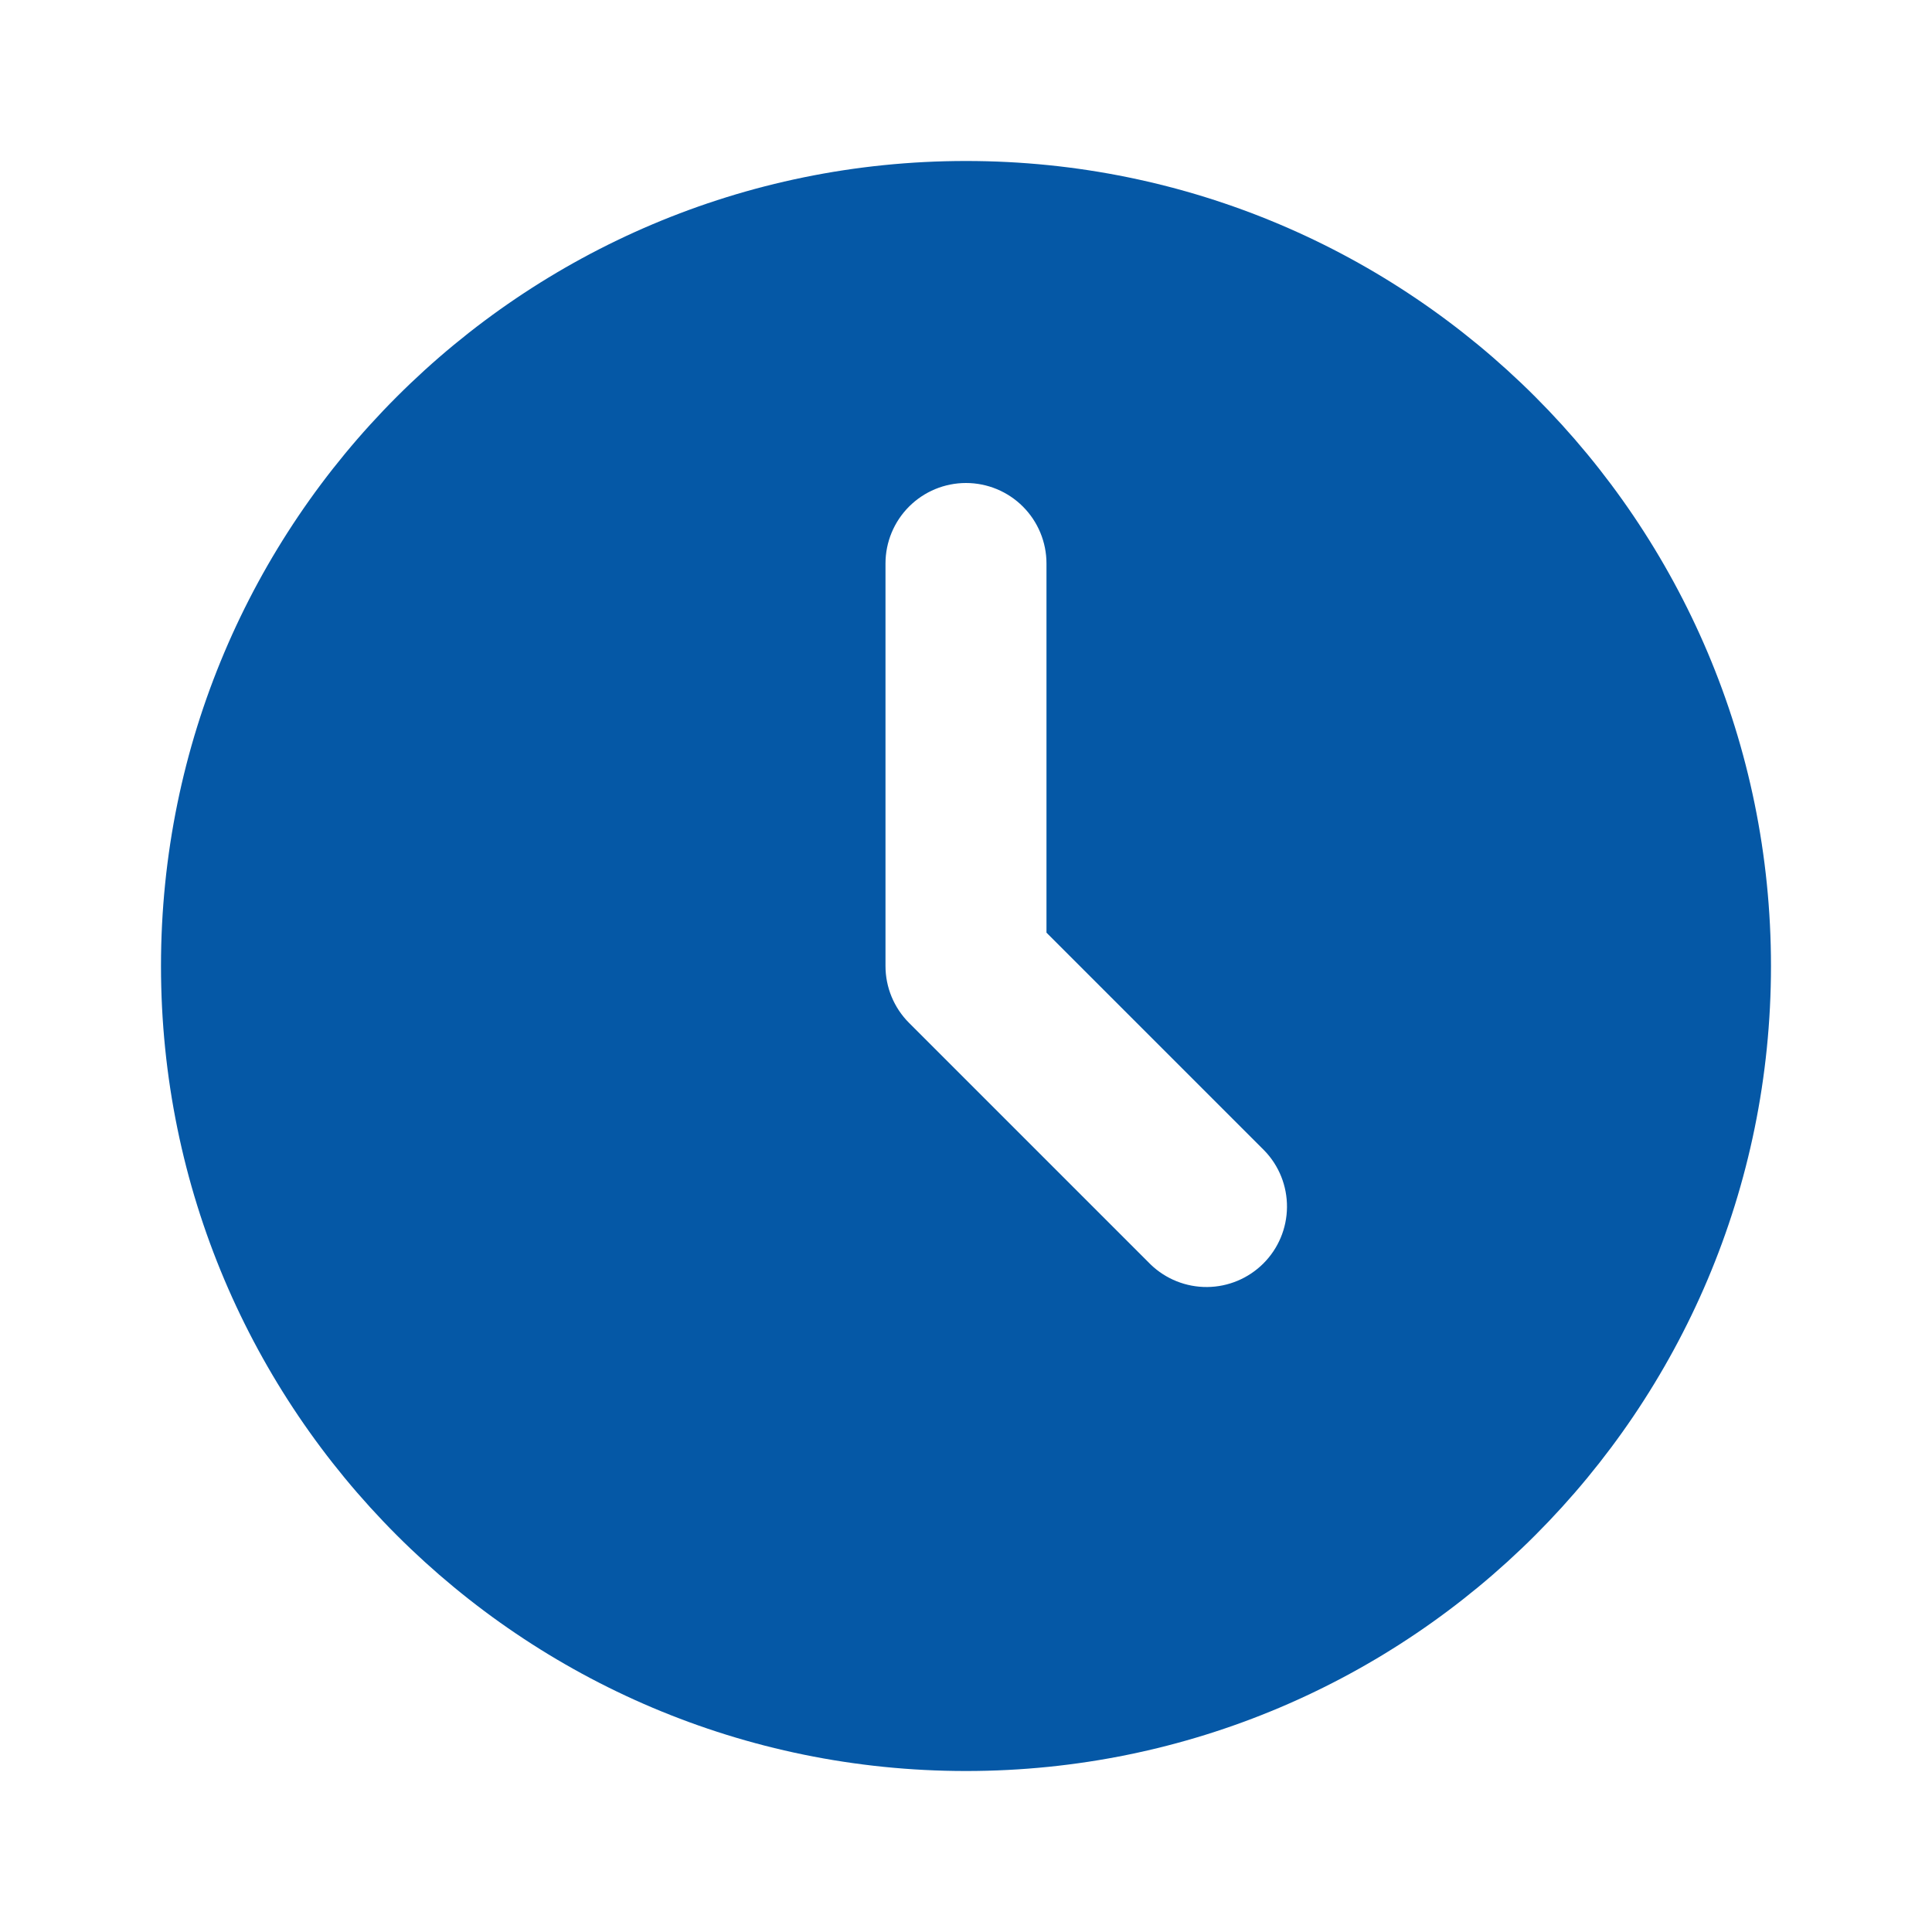 <svg width="64" height="64" viewBox="0 0 64 64" fill="none" xmlns="http://www.w3.org/2000/svg">
<path d="M32 5.333C46.728 5.333 58.666 17.272 58.666 32C58.666 46.728 46.728 58.667 32 58.667C17.272 58.667 5.333 46.728 5.333 32C5.333 17.272 17.272 5.333 32 5.333ZM32 16C31.292 16 30.614 16.281 30.114 16.781C29.614 17.281 29.333 17.959 29.333 18.667V32C29.333 32.707 29.614 33.385 30.114 33.885L38.114 41.885C38.617 42.371 39.291 42.64 39.99 42.634C40.689 42.628 41.358 42.347 41.852 41.853C42.347 41.358 42.627 40.69 42.633 39.99C42.639 39.291 42.371 38.617 41.885 38.115L34.666 30.896V18.667C34.666 17.959 34.385 17.281 33.885 16.781C33.385 16.281 32.707 16 32 16Z" fill="#0558A6"/>
</svg>
